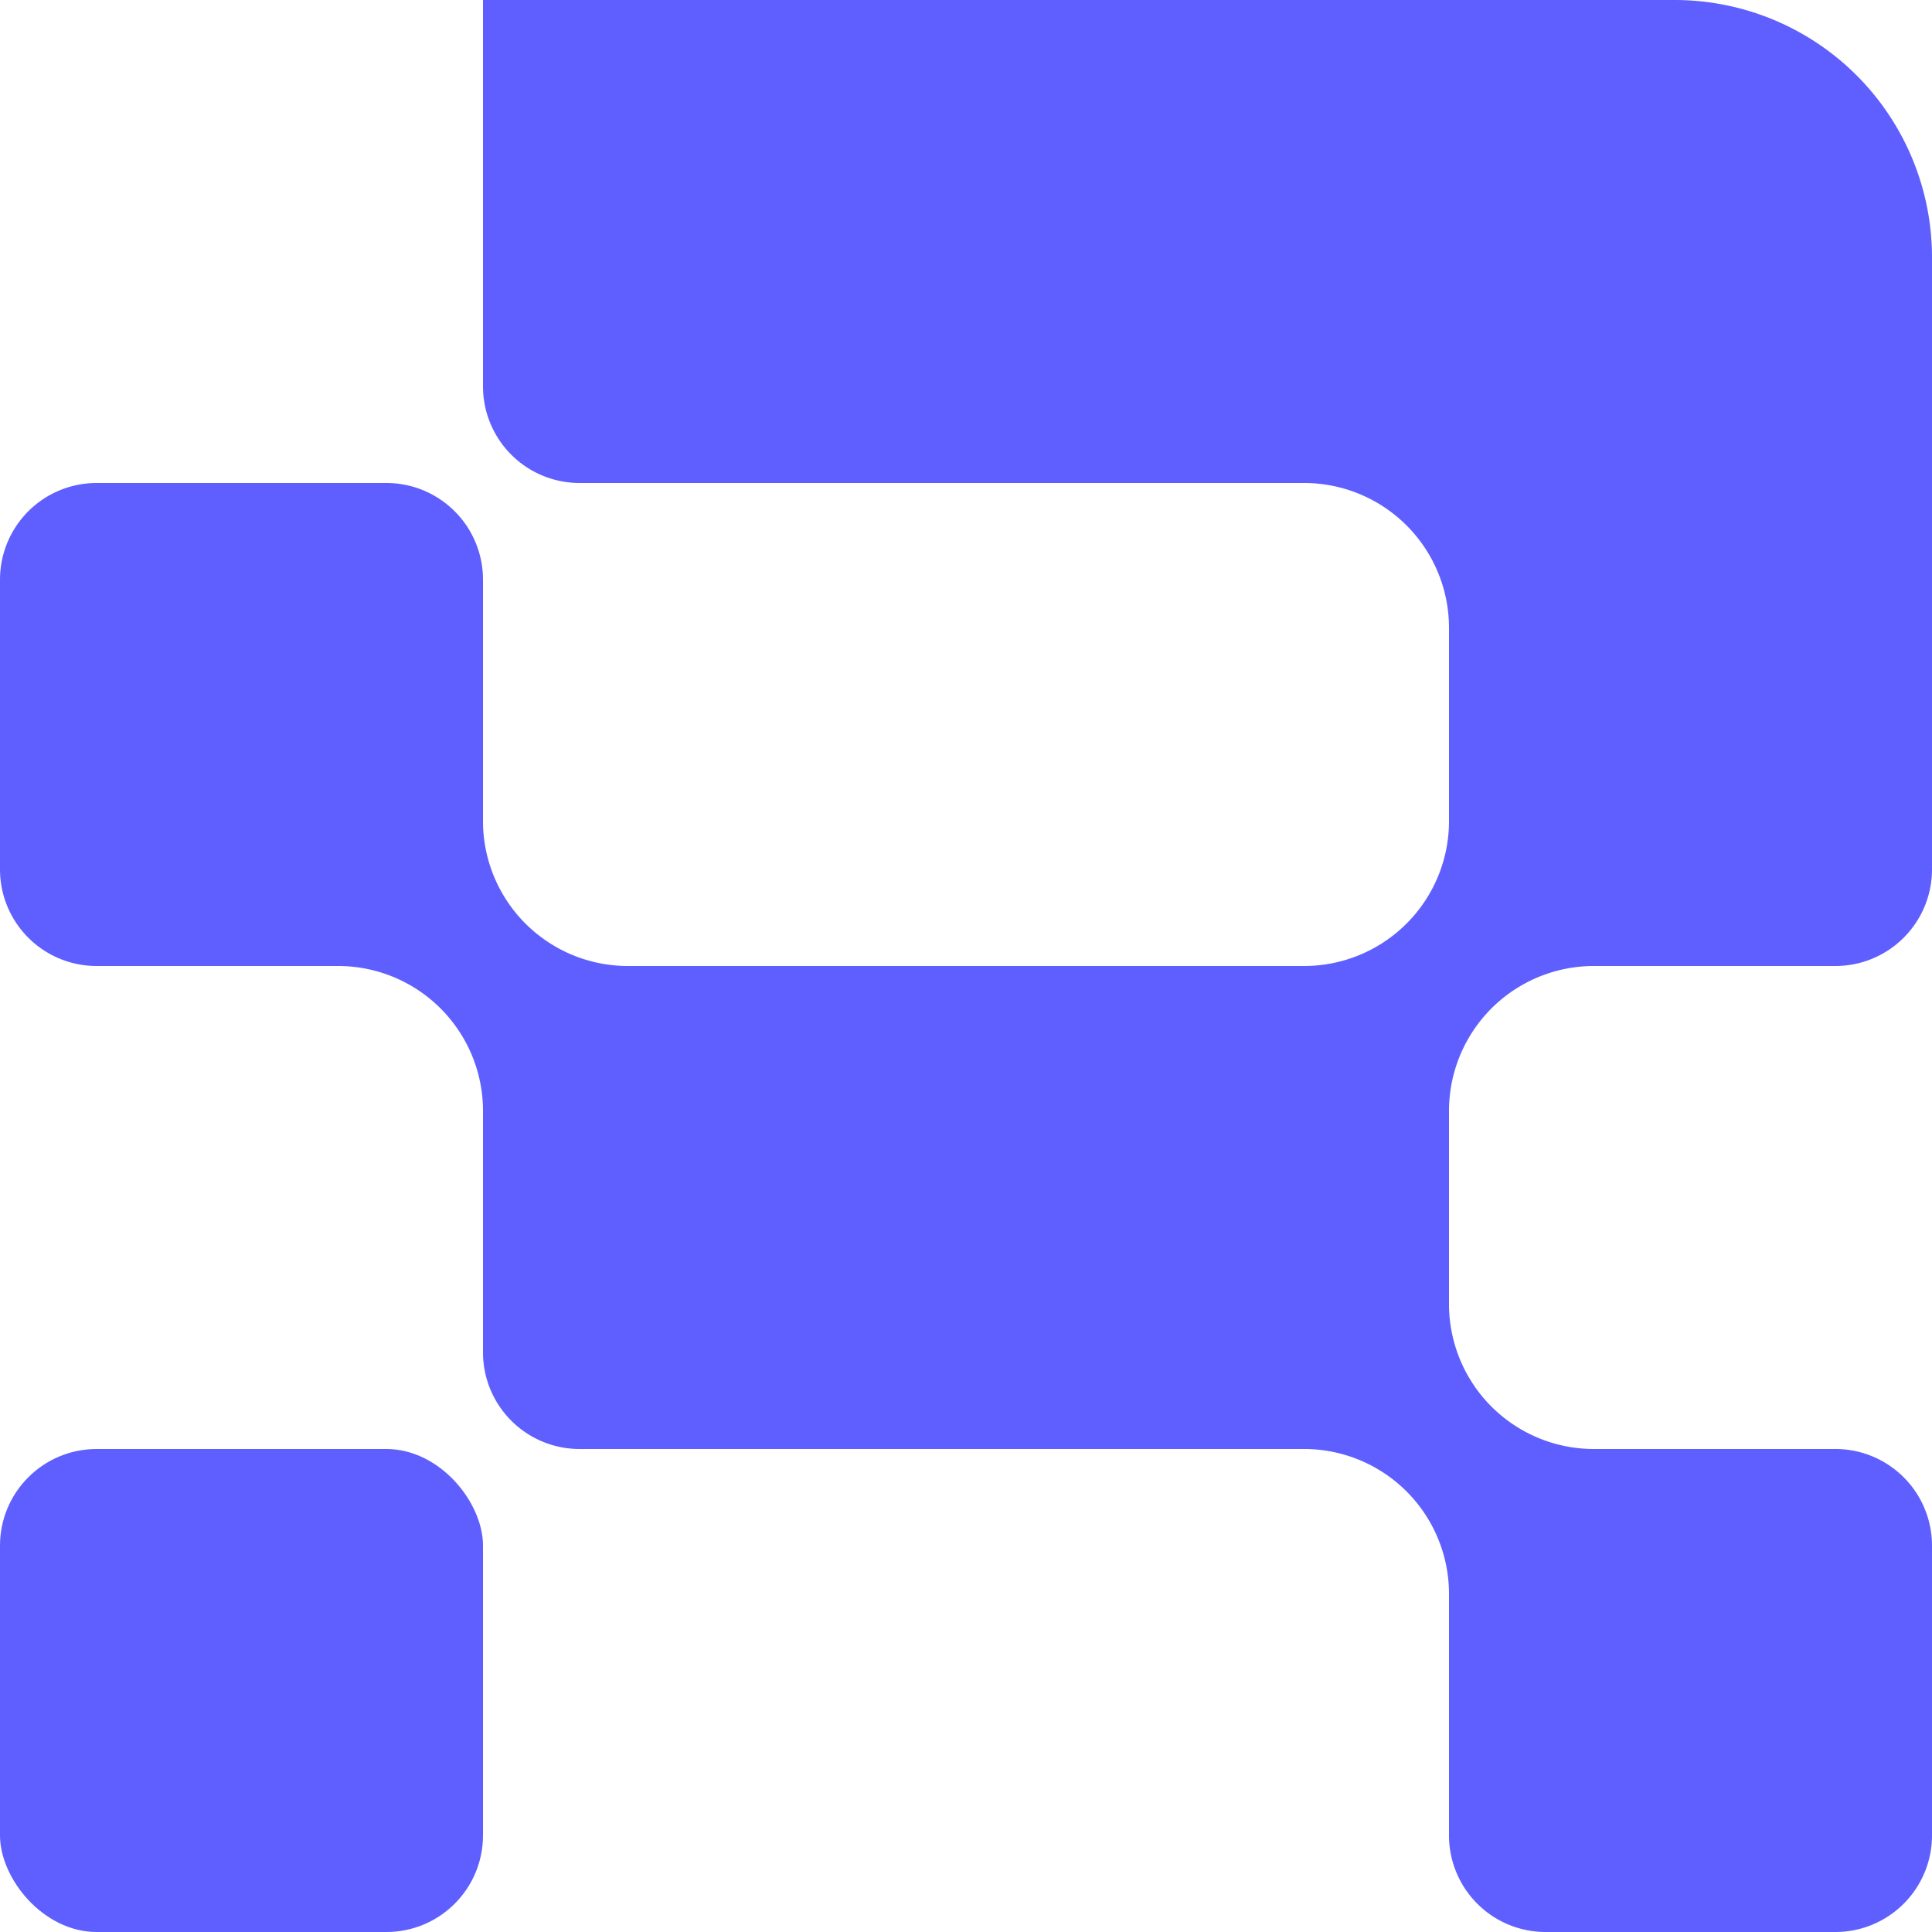 <svg id="图层_1" data-name="图层 1" xmlns="http://www.w3.org/2000/svg" viewBox="0 0 28 28"><defs><style>.cls-1{fill:#5f5fff;}</style></defs><path class="cls-1" d="M24.27,0H7V5.6A1.4,1.4,0,0,0,8.4,7H18.9A2.1,2.1,0,0,1,21,9.1v2.8A2.1,2.1,0,0,1,18.9,14H9.1A2.1,2.1,0,0,1,7,11.9V8.4A1.4,1.4,0,0,0,5.6,7H1.4A1.4,1.4,0,0,0,0,8.4v4.2A1.4,1.4,0,0,0,1.4,14H4.9A2.1,2.1,0,0,1,7,16.1v3.5A1.4,1.4,0,0,0,8.4,21H18.9A2.1,2.1,0,0,1,21,23.1v3.5A1.4,1.4,0,0,0,22.4,28h4.2A1.4,1.4,0,0,0,28,26.6V22.4A1.4,1.4,0,0,0,26.6,21H23.1A2.1,2.1,0,0,1,21,18.9V16.1A2.1,2.1,0,0,1,23.1,14h3.5A1.4,1.4,0,0,0,28,12.6V3.73A3.73,3.73,0,0,0,24.27,0Z"/><rect class="cls-1" y="21" width="7" height="7" rx="1.4"/></svg>
